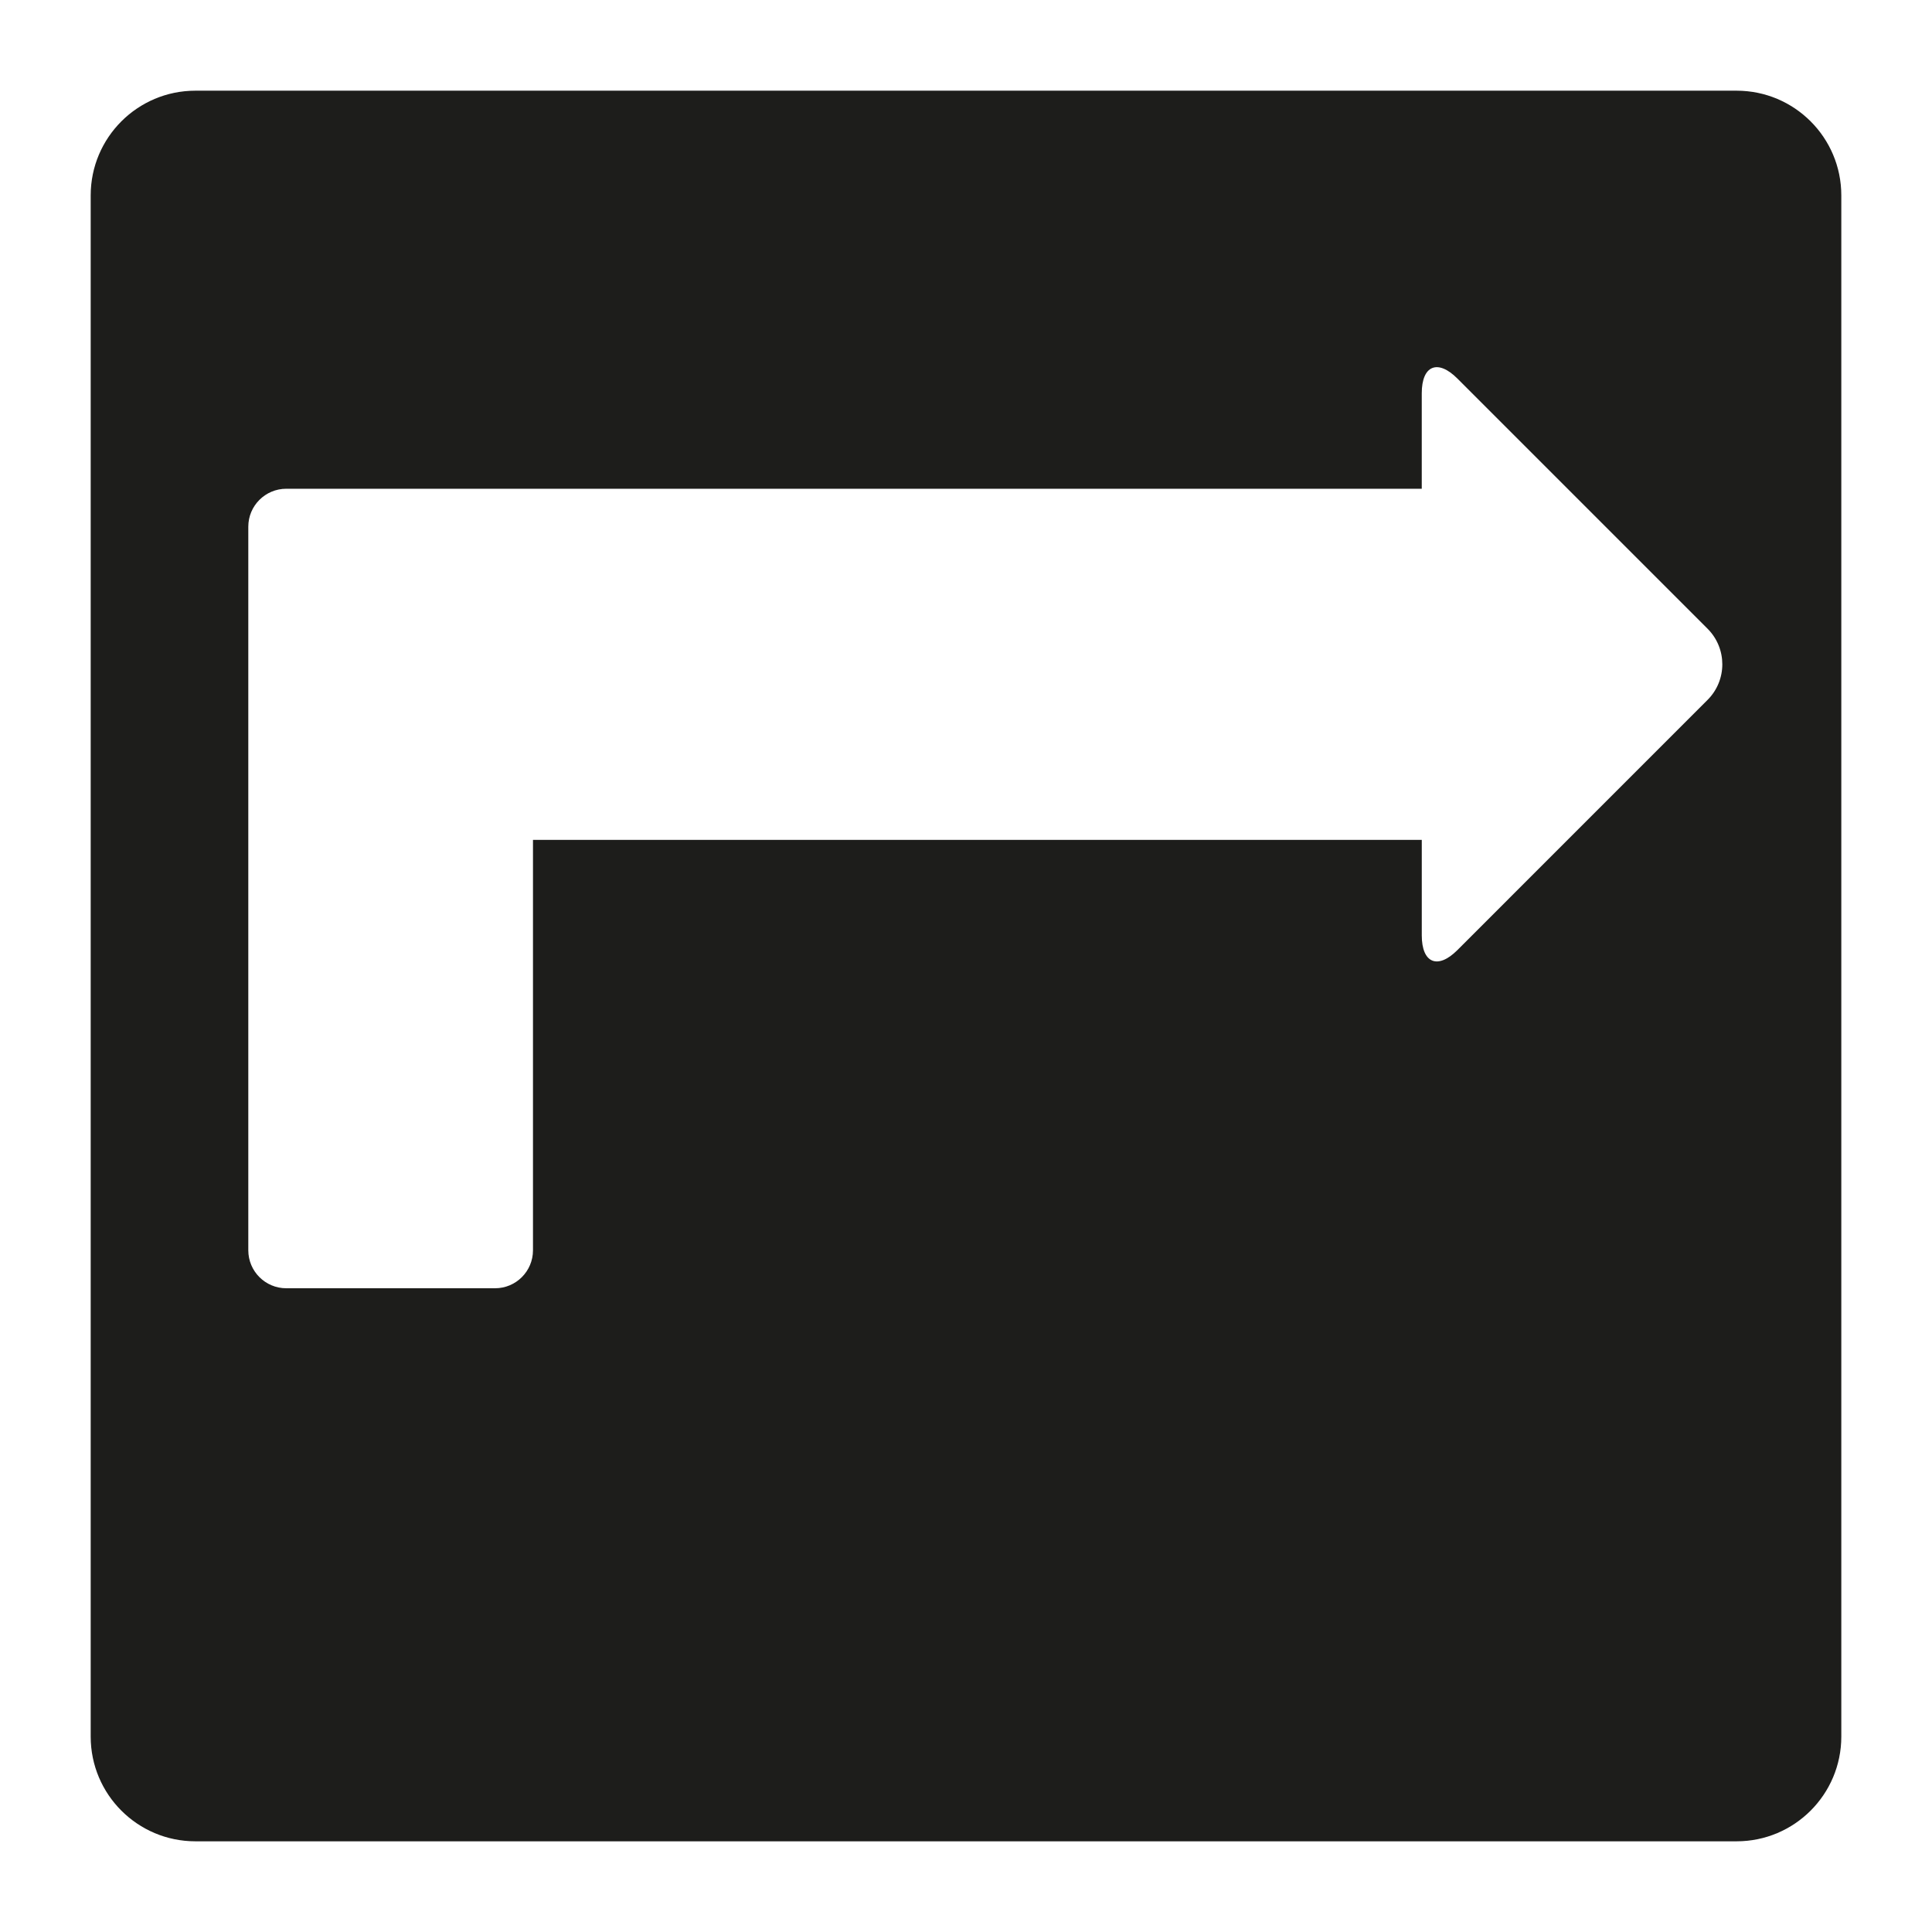 <?xml version="1.0" encoding="iso-8859-1"?>
<!-- Generator: Adobe Illustrator 17.1.0, SVG Export Plug-In . SVG Version: 6.00 Build 0)  -->
<!DOCTYPE svg PUBLIC "-//W3C//DTD SVG 1.1//EN" "http://www.w3.org/Graphics/SVG/1.1/DTD/svg11.dtd">
<svg version="1.1" id="Capa_1" xmlns="http://www.w3.org/2000/svg" xmlns:xlink="http://www.w3.org/1999/xlink" x="0px" y="0px"
	 viewBox="0 0 100 100" style="enable-background:new 0 0 100 100;" xml:space="preserve">
<g>
	<path style="fill:#1D1D1B;" d="M89.885,4.694h-79.77c-2.994,0-5.421,2.427-5.421,5.421v79.77c0,2.994,2.427,5.421,5.421,5.421
		h79.77c2.994,0,5.421-2.427,5.421-5.421v-79.77C95.306,7.121,92.879,4.694,89.885,4.694z M88.384,36.226L75.433,49.178
		c-1.017,1.017-1.842,0.676-1.842-0.763v-4.944H27.587v21.244c0,1.085-0.879,1.965-1.964,1.965H14.817
		c-1.085,0-1.965-0.88-1.965-1.965V27.262c0-1.085,0.88-1.964,1.965-1.964h58.773v-4.944c0-1.439,0.825-1.78,1.842-0.763
		l12.951,12.951C89.401,33.559,89.401,35.209,88.384,36.226z"/>
</g>
</svg>
